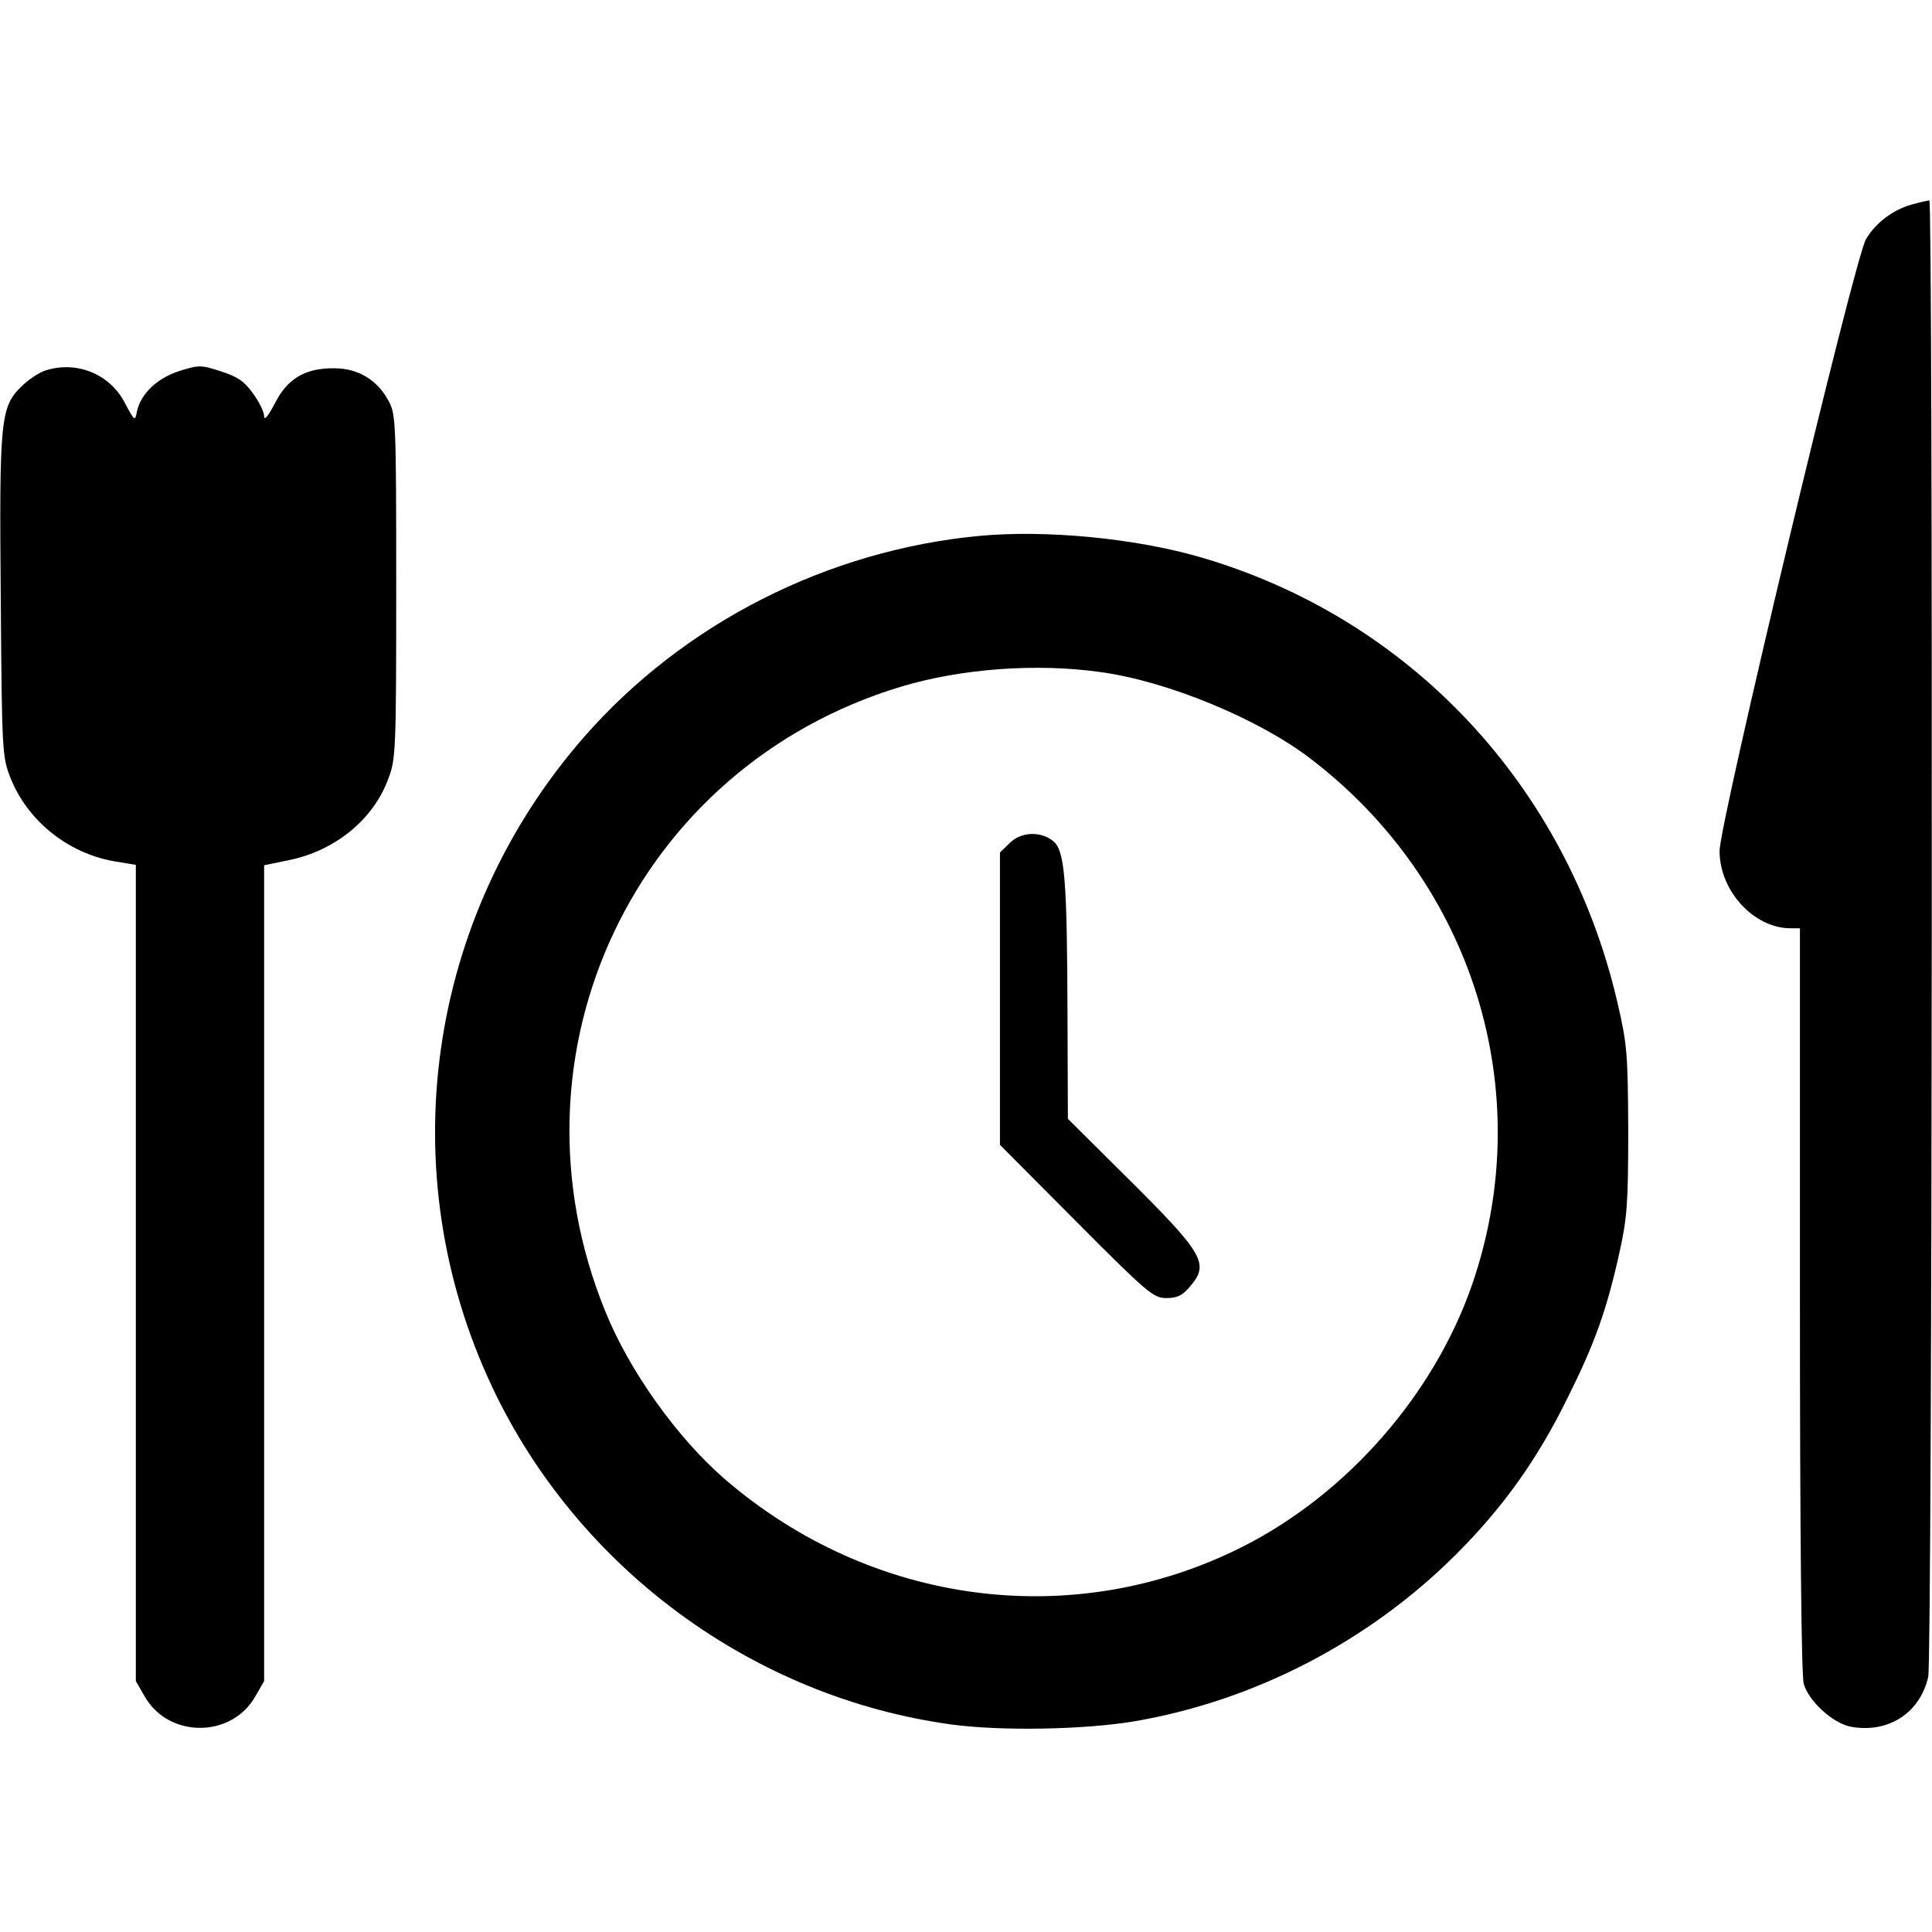 <?xml version="1.0" standalone="no"?>
<!DOCTYPE svg PUBLIC "-//W3C//DTD SVG 20010904//EN"
 "http://www.w3.org/TR/2001/REC-SVG-20010904/DTD/svg10.dtd">
<svg version="1.0" xmlns="http://www.w3.org/2000/svg"
 width="512pt" height="512pt" viewBox="0 0 512 512"
 preserveAspectRatio="xMidYMid meet">
<g transform="translate(0,512) scale(0.1,-0.1)"
fill="#000000" stroke="none">
<path d="M5074 4580 c-52 -12 -103 -49 -129 -94 -31 -53 -387 -1543 -388
-1621 0 -106 91 -205 188 -205 l25 0 0 -982 c0 -634 4 -996 10 -1020 13 -46
77 -105 125 -114 99 -18 183 36 205 132 11 47 13 3914 3 3913 -5 -1 -22 -4
-39 -9z"/>
<path d="M123 4139 c-18 -5 -48 -25 -67 -44 -55 -54 -58 -89 -54 -562 3 -408
4 -419 26 -475 45 -113 151 -198 272 -220 l60 -10 0 -1082 0 -1081 23 -40 c63
-112 231 -112 294 0 l23 40 0 1081 0 1081 63 13 c123 24 226 107 266 216 20
52 21 75 21 511 0 441 -1 456 -21 492 -30 55 -81 85 -143 85 -76 1 -125 -27
-158 -94 -17 -32 -28 -46 -28 -33 0 11 -13 38 -30 61 -23 32 -41 44 -85 58
-52 17 -58 17 -109 1 -60 -19 -103 -61 -113 -107 -5 -27 -6 -27 -32 22 -39 76
-126 112 -208 87z"/>
<path d="M2597 3700 c-405 -38 -786 -232 -1050 -534 -417 -478 -512 -1152
-242 -1723 227 -480 691 -821 1216 -893 131 -18 356 -14 489 9 317 55 619 212
849 442 124 124 215 251 295 414 72 144 104 233 138 387 20 91 23 129 23 323
-1 205 -3 228 -29 340 -134 574 -551 1018 -1107 1179 -174 50 -407 72 -582 56z
m319 -361 c177 -24 417 -123 555 -228 434 -330 606 -887 430 -1396 -101 -291
-331 -554 -608 -694 -448 -226 -983 -156 -1372 179 -125 108 -253 286 -317
445 -279 684 79 1442 783 1655 159 48 359 63 529 39z"/>
<path d="M2675 2885 l-25 -24 0 -387 0 -388 202 -203 c190 -191 205 -203 239
-203 29 0 43 7 63 31 52 61 37 86 -178 299 l-146 145 -1 270 c-1 365 -7 441
-38 466 -33 27 -86 25 -116 -6z"/>
</g>
</svg>
